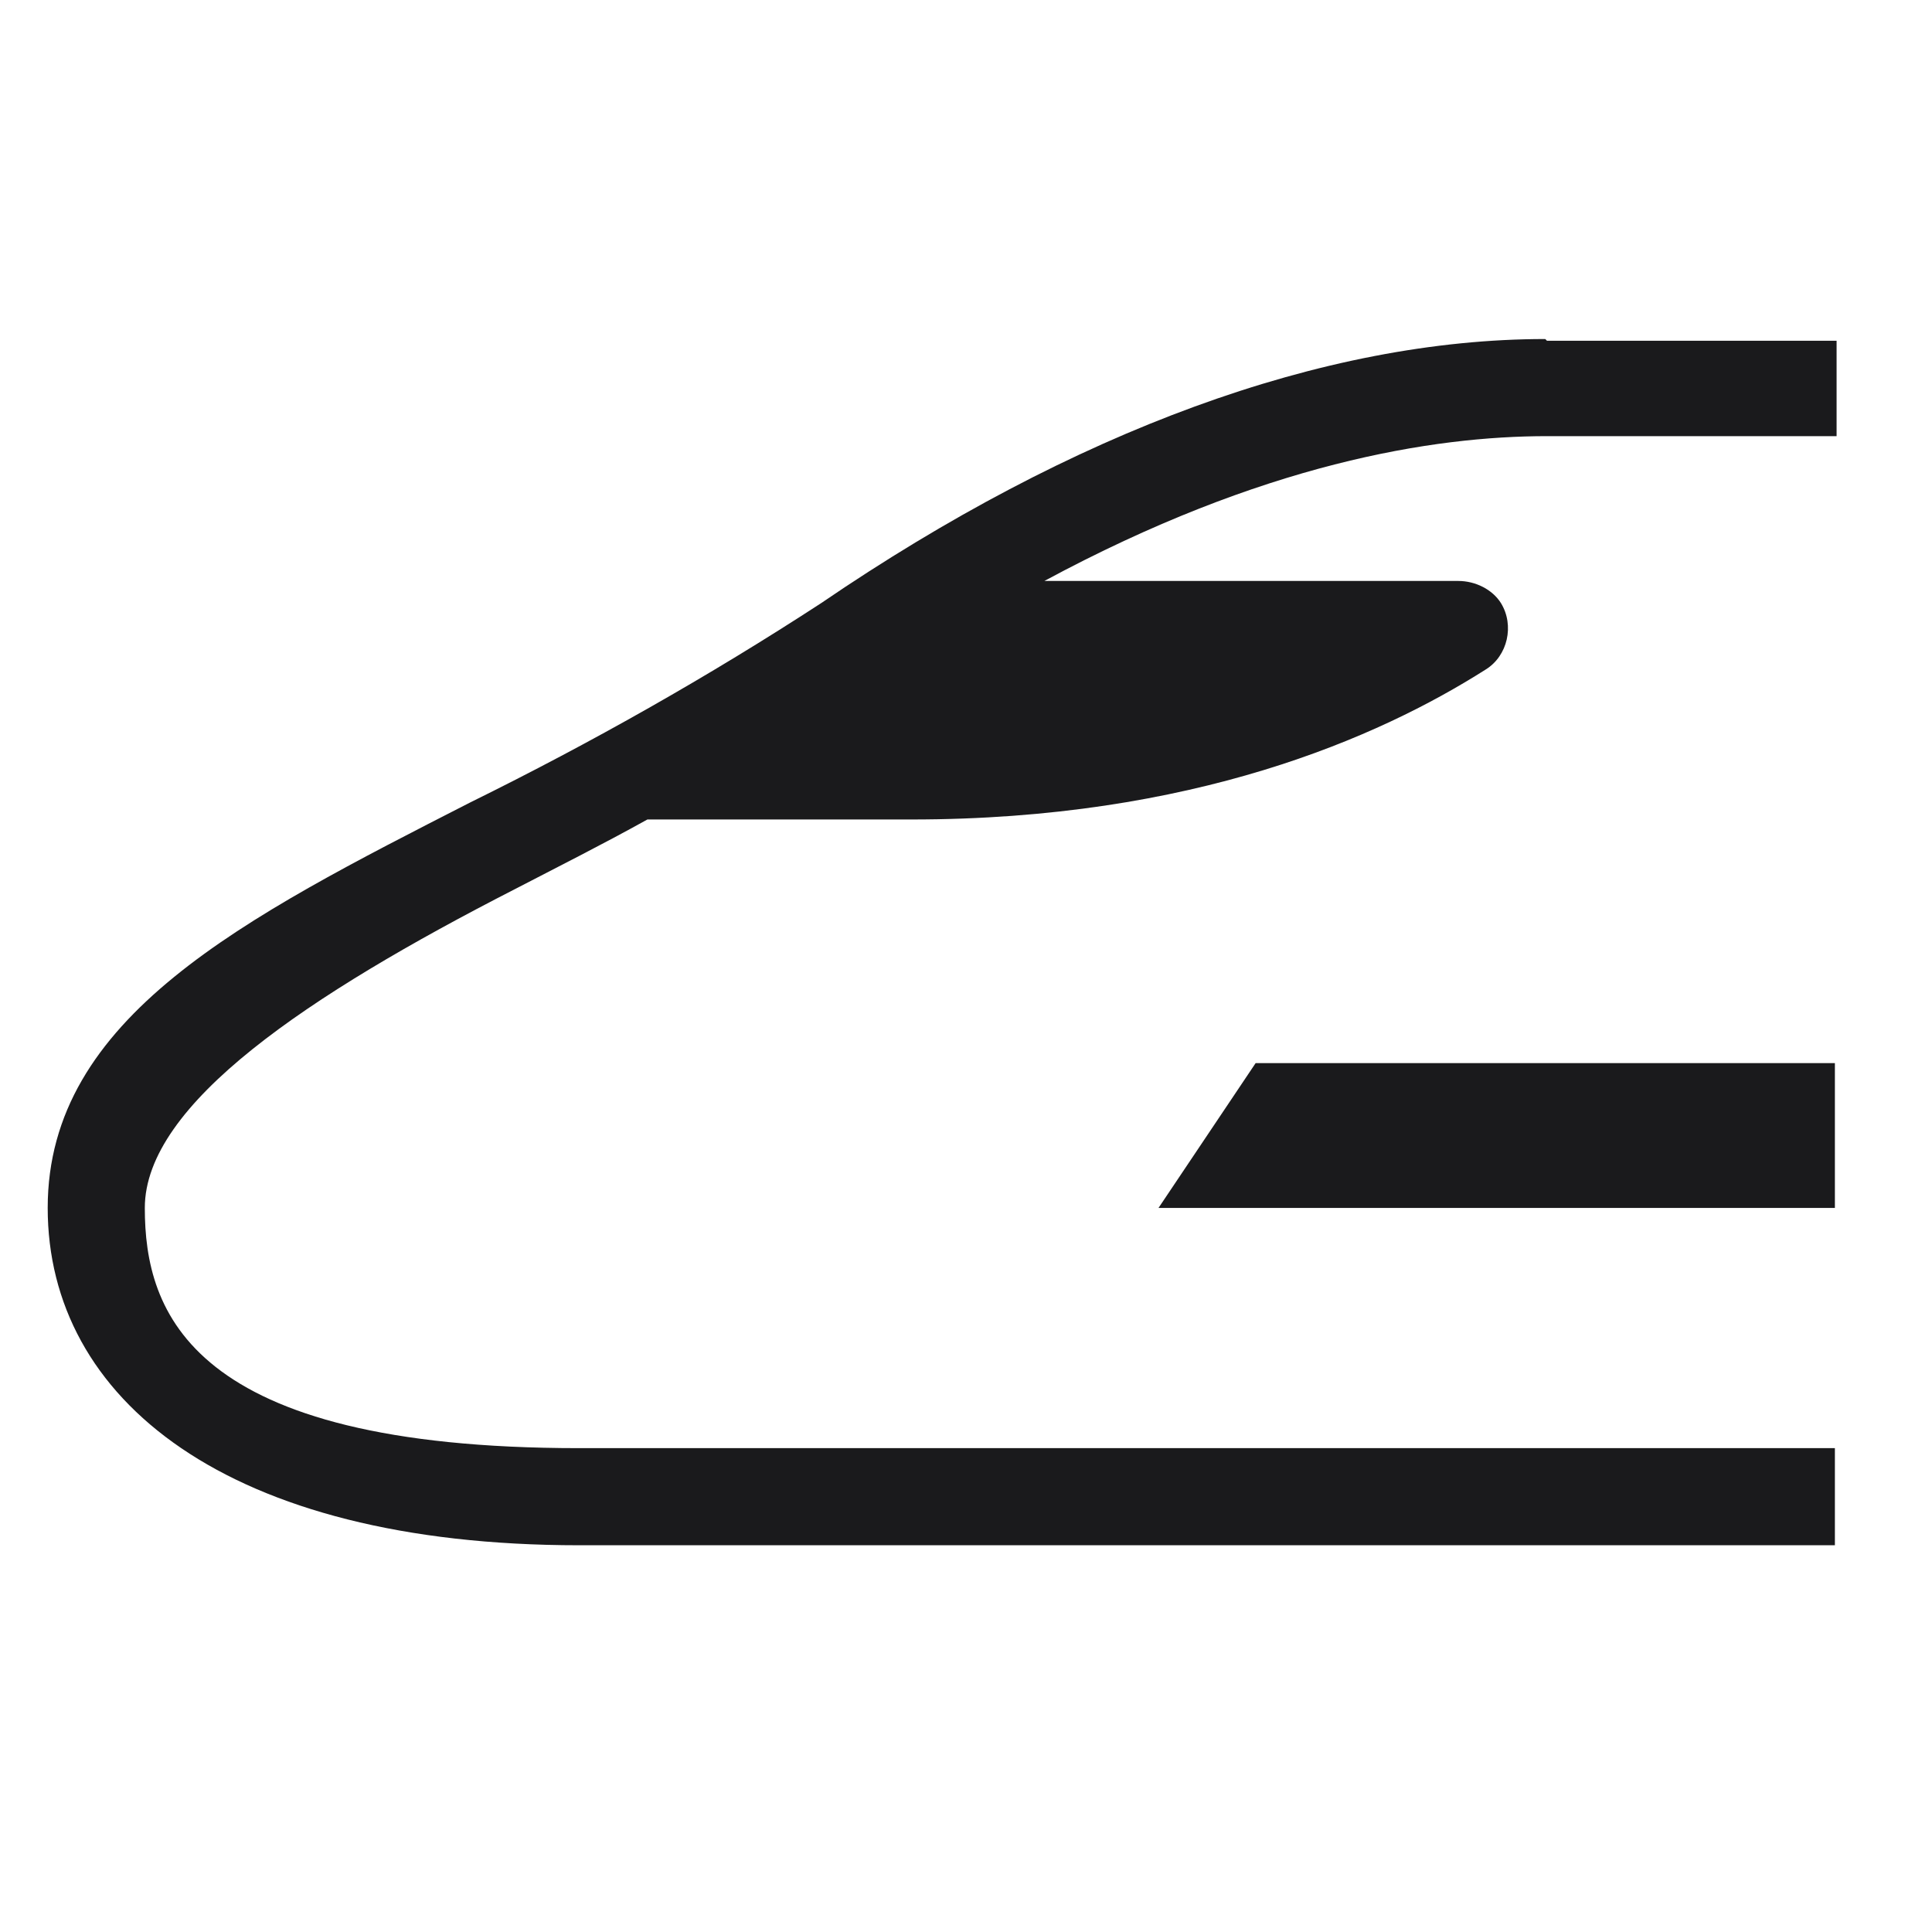 <?xml version="1.0" encoding="UTF-8"?> <svg xmlns="http://www.w3.org/2000/svg" id="_レイヤー_1" data-name="レイヤー_1" version="1.1" viewBox="0 0 113.4 113.4"><defs><style> .st0 { fill: none; } .st1 { fill: #1a1a1c; } </style></defs><g id="_レイヤー_2" data-name="レイヤー_2"><g id="waku"><rect class="st0" width="113.4" height="113.4"></rect></g><g id="_編集モード" data-name="編集モード"><path class="st1" d="M107.7,25.5h0Z"></path><path class="st1" d="M90.7,19.9c-13,0-27.7,5.4-42.5,15.5-6.6,4.3-13.5,8.2-20.6,11.7-13.3,6.8-24.8,12.6-24.8,23.8s10.5,19.8,31.2,19.8h73.7v-5.7H34c-22.9,0-25.5-8-25.5-14.1s9.6-12.5,21.7-18.7c2.5-1.3,5.1-2.6,7.8-4.1h15.5c16.5,0,27.4-4.8,33.7-8.8,1.3-.8,1.7-2.6.9-3.9-.5-.8-1.5-1.3-2.5-1.3h-24.3c12.8-6.9,22.8-8.5,29.5-8.5h17v-5.6h-17Z"></path><polygon class="st1" points="68 70.9 107.7 70.9 107.7 62.4 73.7 62.4 68 70.9"></polygon></g></g></svg> 